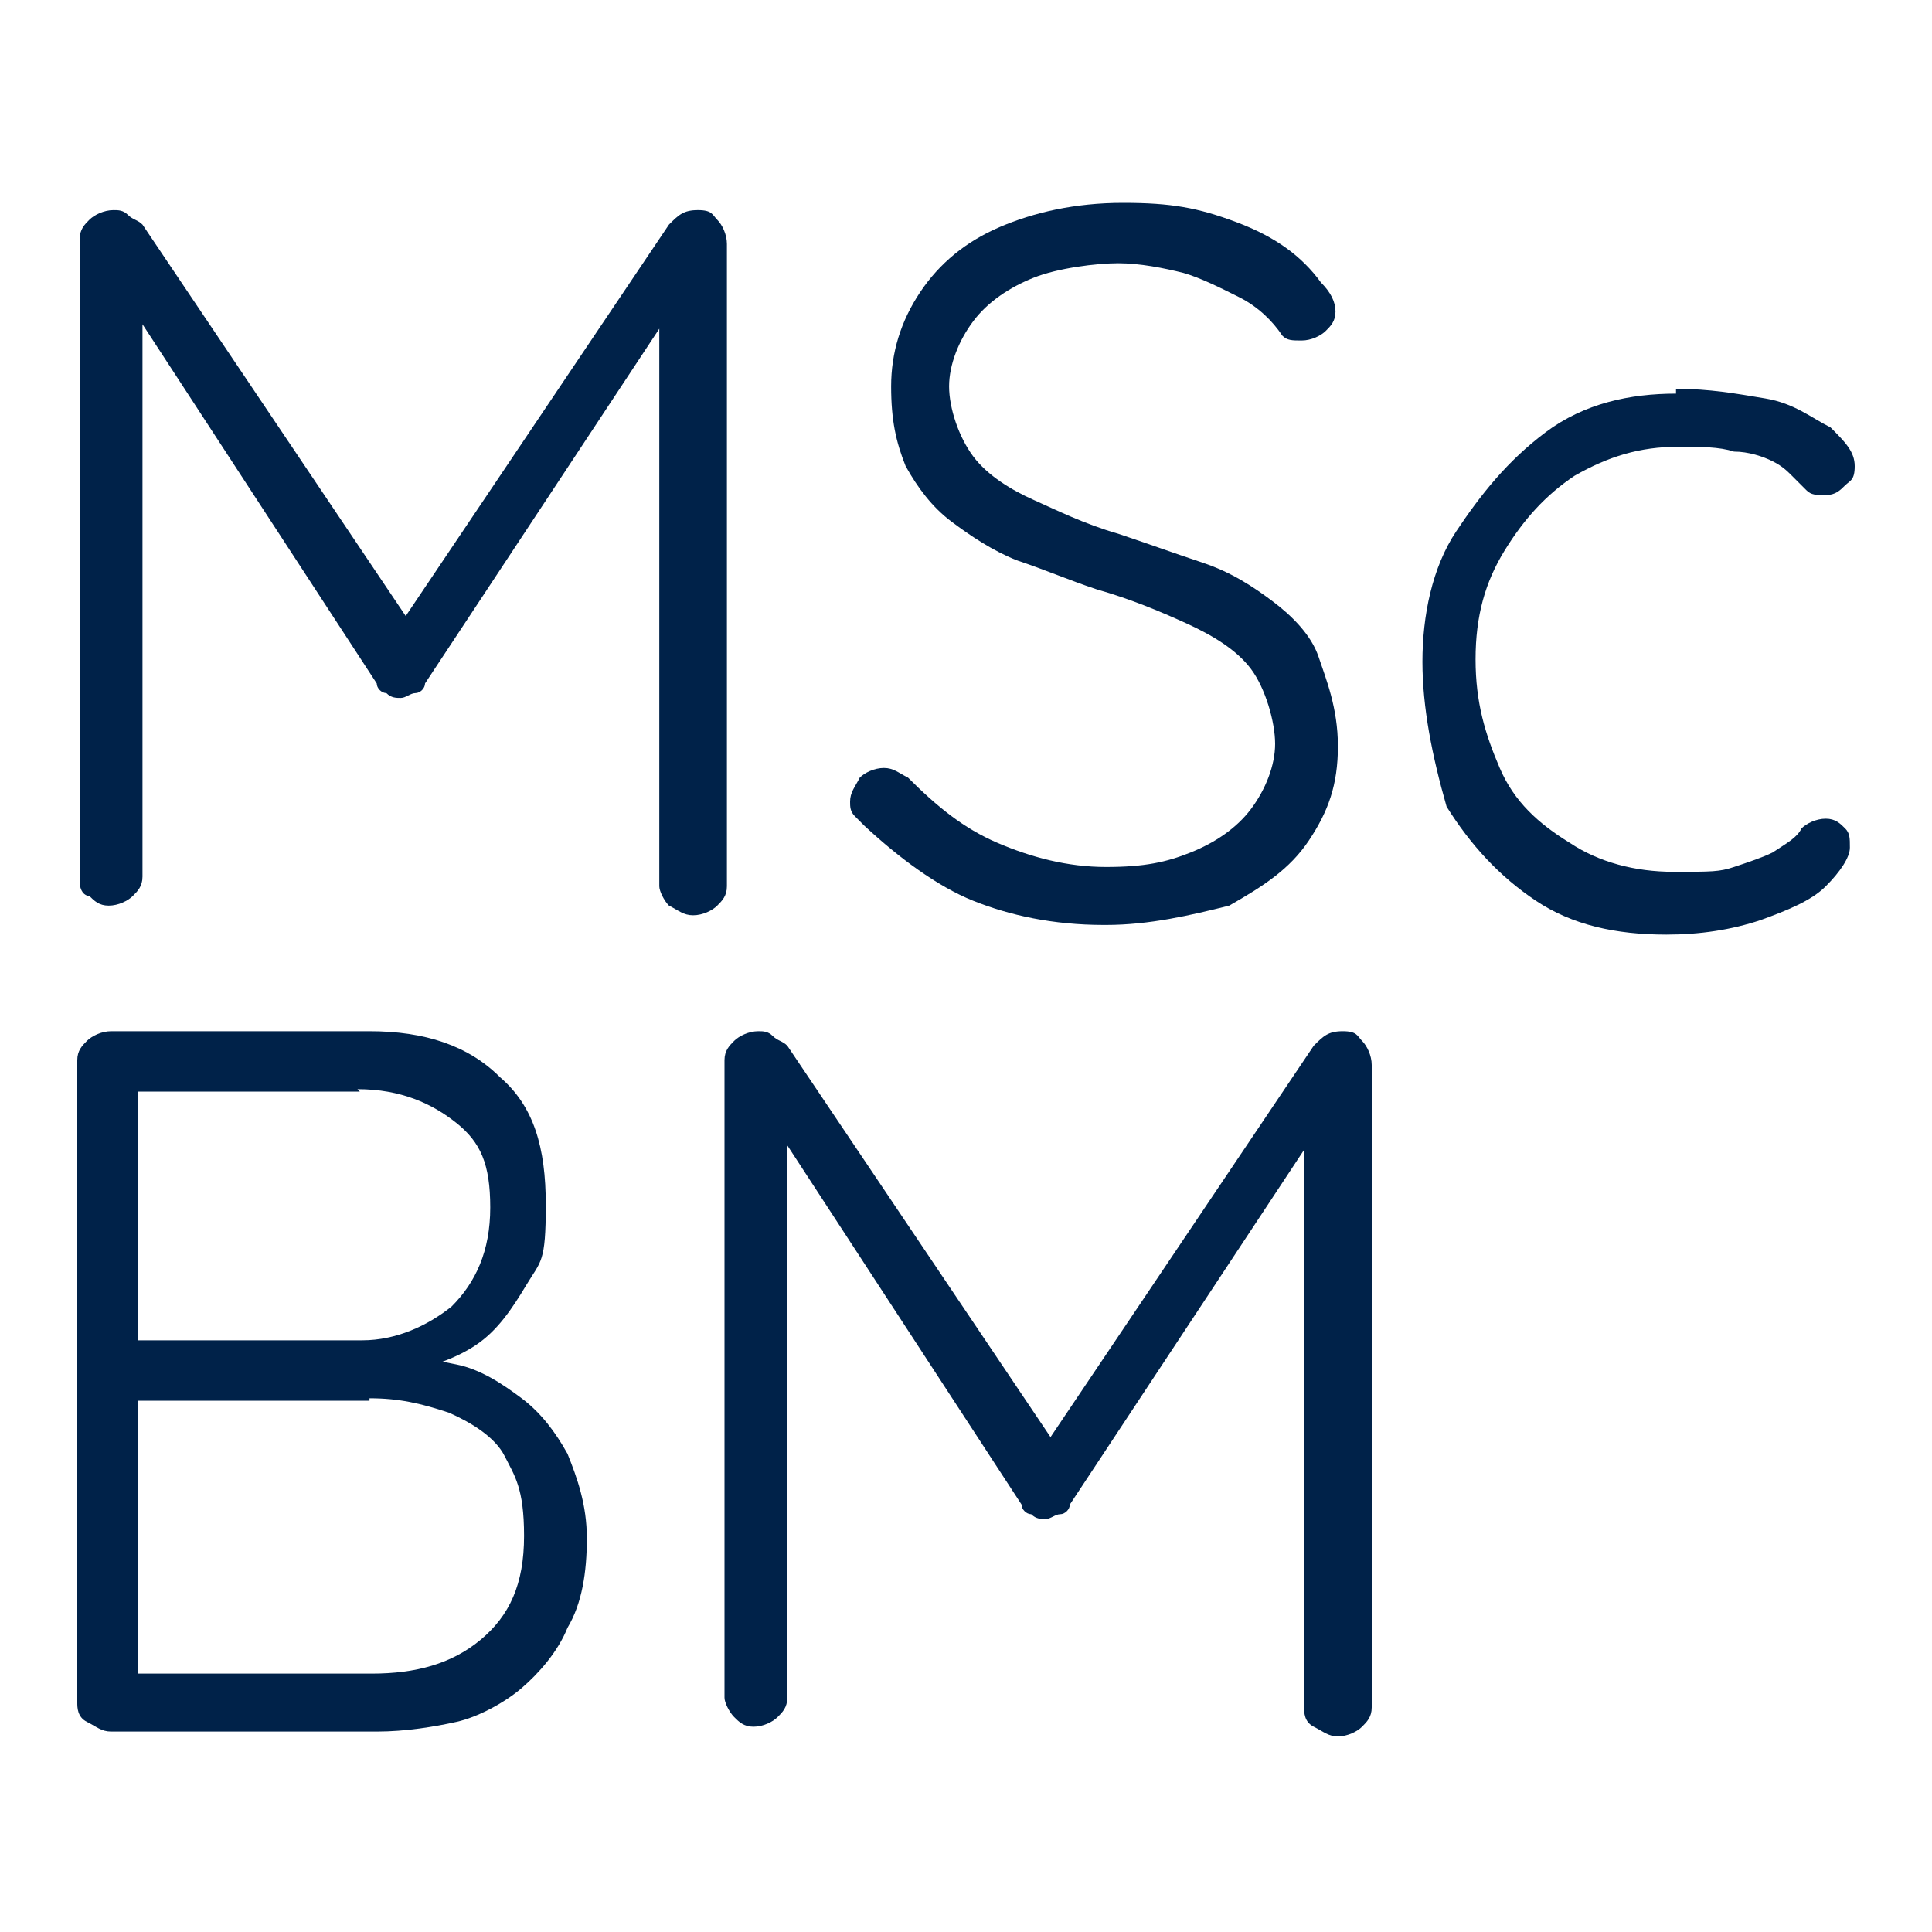 <?xml version="1.0" encoding="UTF-8"?>
<svg xmlns="http://www.w3.org/2000/svg" version="1.1" viewBox="0 0 80 80">
  <defs>
    <style>
      .cls-1 {
        fill: #002249;
      }
    </style>
  </defs>
  <!-- Generator: Adobe Illustrator 28.6.0, SVG Export Plug-In . SVG Version: 1.2.0 Build 709)  -->
  <g>
    <g id="Layer_1">
      <g>
        <path class="cls-1" d="M4.7,8.7c.2,0,.4,0,.6.2.2.2.4.2.6.4l11.5,17.1h-1.2l11.5-17.1c.4-.4.6-.6,1.2-.6s.6.2.8.4c.2.2.4.6.4,1v26.6c0,.4-.2.6-.4.8s-.6.4-1,.4-.6-.2-1-.4c-.2-.2-.4-.6-.4-.8V12.4h.8l-10.5,15.9c0,.2-.2.4-.4.4s-.4.2-.6.2-.4,0-.6-.2c-.2,0-.4-.2-.4-.4L5.1,12.2l.8-.6v24.7c0,.4-.2.6-.4.8s-.6.4-1,.4-.6-.2-.8-.4c-.2,0-.4-.2-.4-.6V9.9c0-.4.2-.6.4-.8.2-.2.6-.4,1-.4Z"/>
        <path class="cls-1" d="M45.7,38.3c-2.1,0-3.9-.4-5.4-1s-3.1-1.8-4.5-3.1l-.4-.4c-.2-.2-.2-.4-.2-.6,0-.4.2-.6.4-1,.2-.2.6-.4,1-.4s.6.2,1,.4c1.2,1.2,2.3,2.1,3.7,2.7s2.9,1,4.5,1,2.5-.2,3.5-.6,1.9-1,2.5-1.8,1-1.8,1-2.7-.4-2.3-1-3.1-1.6-1.4-2.7-1.9-2.3-1-3.7-1.4c-1.2-.4-2.1-.8-3.3-1.2-1-.4-1.9-1-2.7-1.6s-1.4-1.4-1.9-2.3c-.4-1-.6-1.9-.6-3.3s.4-2.7,1.2-3.9,1.9-2.1,3.3-2.7c1.4-.6,3.1-1,5.1-1s3.1.2,4.7.8c1.6.6,2.7,1.4,3.5,2.5.4.4.6.8.6,1.2s-.2.6-.4.8c-.2.2-.6.4-1,.4s-.6,0-.8-.2c-.4-.6-1-1.2-1.8-1.6s-1.6-.8-2.3-1c-.8-.2-1.8-.4-2.7-.4s-2.5.2-3.5.6-1.9,1-2.5,1.8-1,1.8-1,2.7.4,2.1,1,2.9,1.6,1.4,2.5,1.8,2.1,1,3.5,1.4c1.2.4,2.3.8,3.5,1.2,1.2.4,2.1,1,2.9,1.6s1.6,1.4,1.9,2.3.8,2.1.8,3.7-.4,2.7-1.2,3.9-1.9,1.9-3.3,2.7c-1.6.4-3.3.8-5.1.8Z"/>
        <path class="cls-1" d="M69.4,16.1c1.4,0,2.5.2,3.7.4,1.2.2,1.9.8,2.7,1.2.6.6,1,1,1,1.6s-.2.6-.4.8c-.2.2-.4.4-.8.4s-.6,0-.8-.2c-.2-.2-.4-.4-.6-.6-.2-.2-.4-.4-.8-.6-.4-.2-1-.4-1.6-.4-.6-.2-1.4-.2-2.3-.2-1.6,0-2.9.4-4.3,1.2-1.2.8-2.1,1.8-2.9,3.1s-1.2,2.7-1.2,4.5.4,3.1,1,4.5c.6,1.4,1.6,2.3,2.9,3.1,1.2.8,2.7,1.2,4.3,1.2s1.9,0,2.5-.2,1.2-.4,1.6-.6c.6-.4,1-.6,1.2-1,.2-.2.6-.4,1-.4s.6.2.8.4c.2.2.2.4.2.8s-.4,1-1,1.6-1.6,1-2.7,1.4c-1.2.4-2.5.6-3.9.6-2.1,0-3.9-.4-5.4-1.4s-2.7-2.3-3.7-3.9c-.6-2.1-1-4.1-1-6s.4-3.9,1.4-5.4,2.1-2.9,3.7-4.1c1.6-1.2,3.5-1.6,5.4-1.6Z"/>
        <path class="cls-1" d="M15.3,42.7c2.3,0,4.1.6,5.4,1.9,1.4,1.2,1.9,2.9,1.9,5.3s-.2,2.3-.8,3.3c-.6,1-1.2,1.9-2.1,2.5s-2.1,1-3.5,1.2l-.2-.8c1,0,1.9.2,2.9.4s1.9.8,2.7,1.4c.8.6,1.4,1.4,1.9,2.3.4,1,.8,2.1.8,3.5s-.2,2.7-.8,3.7c-.4,1-1.2,1.9-1.9,2.5s-1.8,1.2-2.7,1.4-2.1.4-3.3.4H4.6c-.4,0-.6-.2-1-.4s-.4-.6-.4-.8v-26.6c0-.4.2-.6.4-.8.2-.2.6-.4,1-.4,0,0,10.7,0,10.7,0ZM14.9,45.2H5.1l.6-.8v11.7l-.4-.6h9.7c1.4,0,2.7-.6,3.7-1.4,1-1,1.6-2.3,1.6-4.1s-.4-2.7-1.4-3.5-2.3-1.4-4.1-1.4ZM15.3,58H5.5l.2-.2v11.9l-.2-.4h9.9c1.8,0,3.3-.4,4.5-1.4s1.8-2.3,1.8-4.3-.4-2.5-.8-3.3-1.4-1.4-2.3-1.8c-1.2-.4-2.1-.6-3.3-.6Z"/>
        <path class="cls-1" d="M31.4,42.7c.2,0,.4,0,.6.2s.4.2.6.4l11.5,17.1h-1.2l11.5-17.1c.4-.4.6-.6,1.2-.6s.6.2.8.4c.2.2.4.6.4,1v26.6c0,.4-.2.6-.4.8s-.6.4-1,.4-.6-.2-1-.4-.4-.6-.4-.8v-24.3h.8l-10.5,15.9c0,.2-.2.4-.4.4s-.4.2-.6.2-.4,0-.6-.2c-.2,0-.4-.2-.4-.4l-10.5-16.1.8-.6v24.7c0,.4-.2.6-.4.8-.2.2-.6.4-1,.4s-.6-.2-.8-.4-.4-.6-.4-.8v-26.4c0-.4.2-.6.4-.8s.6-.4,1-.4Z"/>
      </g>
    </g>
  </g>
</svg>